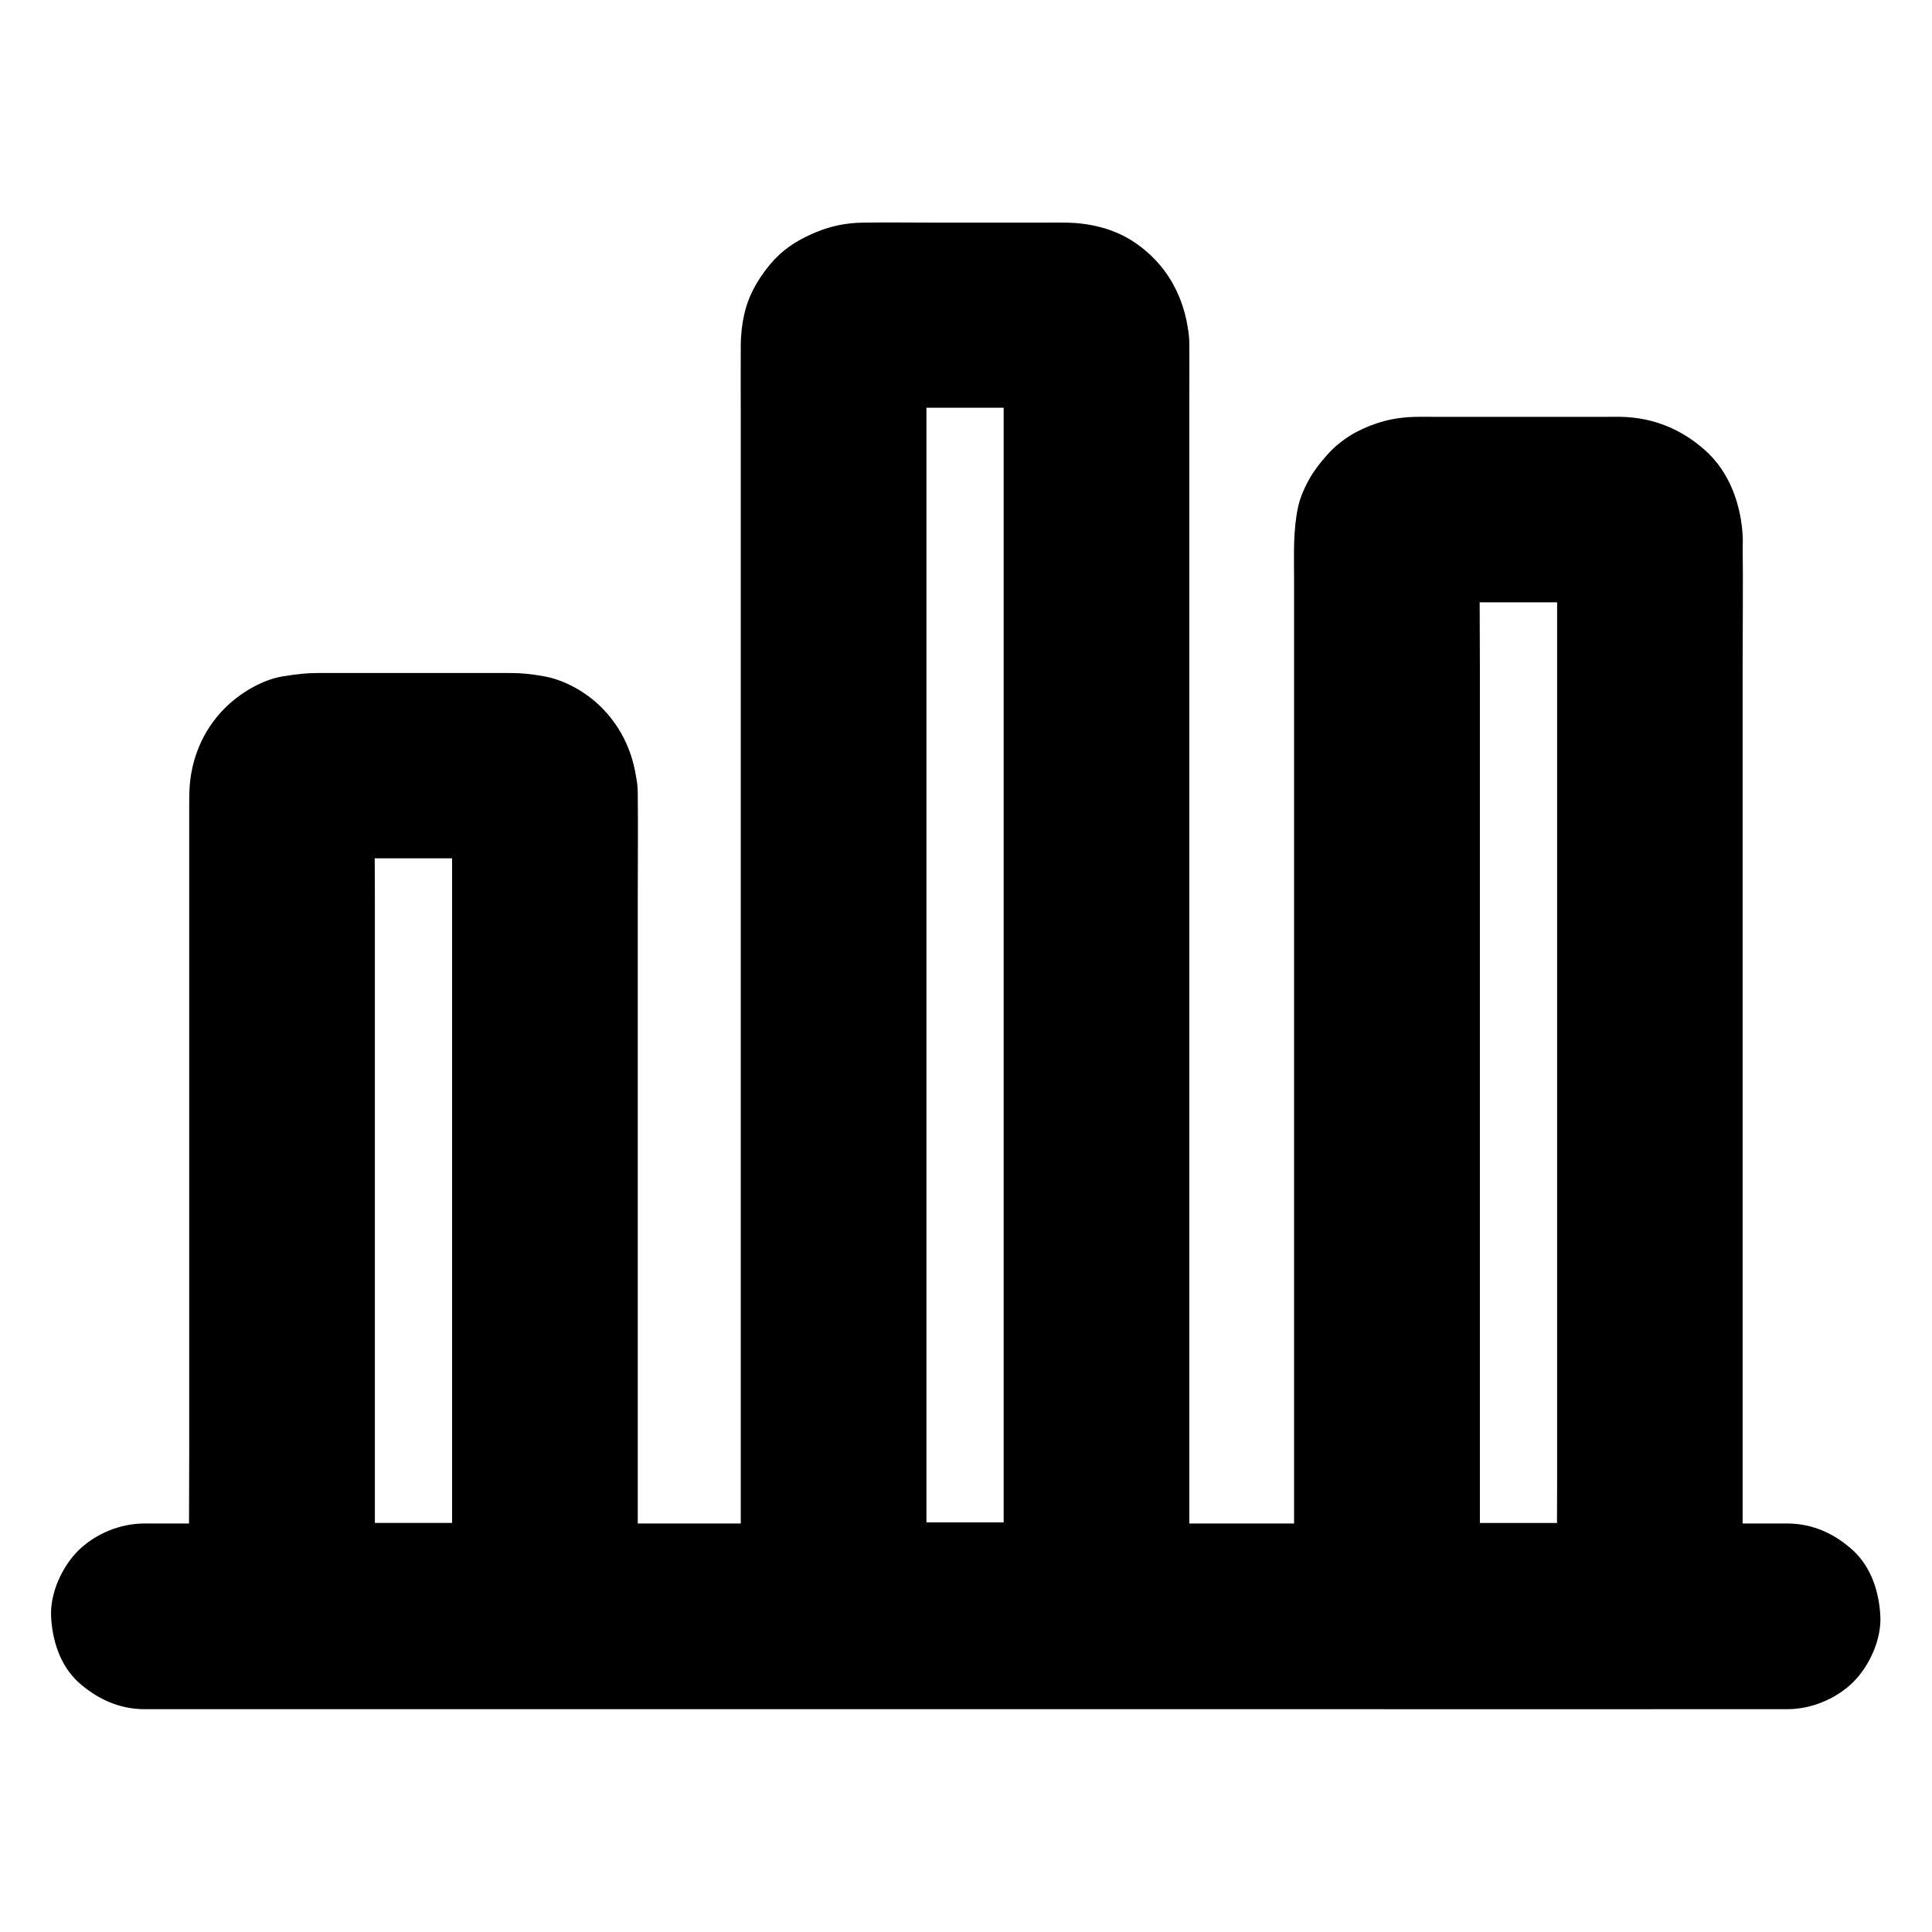 <?xml version="1.0" encoding="UTF-8"?>
<!-- The Best Svg Icon site in the world: iconSvg.co, Visit us! https://iconsvg.co -->
<svg fill="#000000" width="800px" height="800px" version="1.1" viewBox="144 144 512 512" xmlns="http://www.w3.org/2000/svg">
 <g>
  <path d="m182.24 596.95h37.738 49.297 38.918 43.836 42.066 46.543 44.035 31.883 56.777 37.344 7.035c6.297 0 12.941-2.754 17.418-7.184 4.281-4.281 7.477-11.266 7.184-17.418-0.297-6.348-2.363-12.941-7.184-17.418-4.82-4.43-10.727-7.184-17.418-7.184h-38.426-47.773-40.641-47.379-34.293-53.676-39.312-32.227-57.418-37.145-7.281c-6.297 0-12.941 2.754-17.418 7.184-4.281 4.281-7.477 11.266-7.184 17.418 0.297 6.348 2.363 12.941 7.184 17.418 4.922 4.43 10.875 7.184 17.516 7.184z"/>
  <path d="m263.81 354.29v21.746 51.906 63.023 54.316c0 8.855-0.148 17.664 0 26.52v0.395c8.215-8.215 16.383-16.383 24.602-24.602h-61.008-8.66c8.215 8.215 16.383 16.383 24.602 24.602v-21.746-52.152-63.023-54.414c0-8.758-0.148-17.516 0-26.223 0-0.344 0-0.641 0.051-0.984-0.297 2.164-0.59 4.379-0.887 6.543 0.098-0.688 0.246-1.23 0.441-1.918-0.836 1.969-1.672 3.938-2.461 5.856 0.246-0.59 0.543-1.133 0.887-1.672-1.277 1.672-2.559 3.297-3.836 4.969 0.543-0.688 1.082-1.23 1.77-1.77-1.672 1.277-3.297 2.559-4.969 3.836 0.543-0.344 1.082-0.641 1.672-0.887-1.969 0.836-3.938 1.672-5.856 2.461 0.641-0.195 1.23-0.344 1.918-0.441-2.164 0.297-4.379 0.59-6.543 0.887 6.297-0.297 12.695-0.051 18.992-0.051h29.961c2.461 0 4.871-0.098 7.332 0.051-2.164-0.297-4.379-0.59-6.543-0.887 0.688 0.098 1.23 0.246 1.918 0.441-1.969-0.836-3.938-1.672-5.856-2.461 0.59 0.246 1.133 0.543 1.672 0.887-1.672-1.277-3.297-2.559-4.969-3.836 0.688 0.543 1.23 1.082 1.77 1.77-1.277-1.672-2.559-3.297-3.836-4.969 0.344 0.543 0.641 1.082 0.887 1.672-0.836-1.969-1.672-3.938-2.461-5.856 0.195 0.641 0.344 1.23 0.441 1.918-0.297-2.164-0.59-4.379-0.887-6.543-0.145 0.191-0.145 0.438-0.145 0.637 0.297 6.496 2.559 12.742 7.184 17.418 4.281 4.281 11.266 7.477 17.418 7.184 6.348-0.297 12.941-2.363 17.418-7.184 4.281-4.676 7.477-10.824 7.184-17.418-0.395-8.414-3.148-15.941-8.953-22.141-3.984-4.281-10.035-7.871-15.793-8.906-3.59-0.641-5.953-0.887-9.152-0.887h-14.957-35.867c-3.297 0-5.609 0.297-9.348 0.887-5.609 0.934-11.414 4.477-15.398 8.461-5.856 5.856-9.055 13.727-9.348 21.941-0.051 1.031-0.051 2.117-0.051 3.148v18.598 71.93 80.441c0 14.562-0.148 29.176 0 43.789v0.641c0 13.285 11.266 24.602 24.602 24.602h61.008 8.66c13.285 0 24.602-11.266 24.602-24.602v-21.746-51.906-63.023-54.316c0-8.855 0.098-17.664 0-26.52v-0.395c0-6.297-2.754-12.941-7.184-17.418-4.281-4.281-11.266-7.477-17.418-7.184-6.348 0.297-12.941 2.363-17.418 7.184-4.383 4.875-7.188 10.777-7.188 17.422z"/>
  <path d="m409.98 234.98v9.004 24.551 36.309 44.281 48.266 48.953 45.656 38.621 27.75c0 4.379-0.051 8.758 0 13.137v0.543c8.215-8.215 16.383-16.383 24.602-24.602h-61.008-8.66l24.602 24.602v-9.004-24.551-36.309-44.281-48.512-48.953-45.855-38.523-27.652c0-4.328-0.051-8.66 0-12.988 0-0.395 0-0.789 0.051-1.18-0.297 2.164-0.59 4.379-0.887 6.543 0.098-0.688 0.246-1.23 0.441-1.918-0.836 1.969-1.672 3.938-2.461 5.856 0.246-0.59 0.543-1.133 0.887-1.672-1.277 1.672-2.559 3.297-3.836 4.969 0.543-0.688 1.082-1.23 1.77-1.77-1.672 1.277-3.297 2.559-4.969 3.836 0.543-0.344 1.082-0.641 1.672-0.887-1.969 0.836-3.938 1.672-5.856 2.461 0.641-0.195 1.23-0.344 1.918-0.441-2.164 0.297-4.379 0.59-6.543 0.887 6.297-0.297 12.695-0.051 18.992-0.051h29.961c2.461 0 4.871-0.098 7.332 0.051-2.164-0.297-4.379-0.59-6.543-0.887 0.688 0.098 1.23 0.246 1.918 0.441-1.969-0.836-3.938-1.672-5.856-2.461 0.59 0.246 1.133 0.543 1.672 0.887-1.672-1.277-3.297-2.559-4.969-3.836 0.688 0.543 1.23 1.082 1.77 1.77-1.277-1.672-2.559-3.297-3.836-4.969 0.344 0.543 0.641 1.082 0.887 1.672-0.836-1.969-1.672-3.938-2.461-5.856 0.195 0.641 0.344 1.23 0.441 1.918-0.297-2.164-0.59-4.379-0.887-6.543-0.191 0.297-0.145 0.543-0.145 0.738 0.297 6.496 2.559 12.742 7.184 17.418 4.281 4.281 11.266 7.477 17.418 7.184 6.348-0.297 12.941-2.363 17.418-7.184 4.281-4.676 7.477-10.824 7.184-17.418-0.492-11.219-5.707-21.207-15.301-27.258-5.019-3.148-11.02-4.574-16.926-4.723-2.215-0.051-4.379 0-6.594 0h-27.207c-6.789 0-13.578-0.098-20.418 0-4.477 0.051-8.512 0.887-12.547 2.559-4.184 1.77-7.773 3.836-10.973 7.231-3.641 3.938-6.742 9.004-7.922 14.27-0.641 2.754-0.984 5.707-0.984 8.562-0.051 6.102 0 12.25 0 18.352v38.426 52.055 58.352 58.891 51.855 38.965c0 6.297-0.051 12.547 0 18.844v0.836c0 13.285 11.266 24.602 24.602 24.602h61.008 8.66c13.285 0 24.602-11.266 24.602-24.602v-9.004-24.551-36.309-44.281-48.266-48.953-45.656-38.621-27.75c0-4.379 0.051-8.758 0-13.137v-0.543c0-6.297-2.754-12.941-7.184-17.418-4.281-4.281-11.266-7.477-17.418-7.184-6.348 0.297-12.941 2.363-17.418 7.184-4.426 4.727-7.184 10.633-7.184 17.273z"/>
  <path d="m556.65 286.45v28.488 68.438 82.461 71.242c0 11.562-0.148 23.074 0 34.637v0.492c8.215-8.215 16.383-16.383 24.602-24.602h-61.008-8.66c8.215 8.215 16.383 16.383 24.602 24.602v-28.633-68.242-82.461-71.586c0-11.465-0.148-22.879 0-34.34 0-0.395 0-0.738 0.051-1.133-0.297 2.164-0.59 4.379-0.887 6.543 0.098-0.688 0.246-1.23 0.441-1.918-0.836 1.969-1.672 3.938-2.461 5.856 0.246-0.59 0.543-1.133 0.887-1.672-1.277 1.672-2.559 3.297-3.836 4.969 0.543-0.688 1.082-1.23 1.77-1.77-1.672 1.277-3.297 2.559-4.969 3.836 0.543-0.344 1.082-0.641 1.672-0.887-1.969 0.836-3.938 1.672-5.856 2.461 0.641-0.195 1.23-0.344 1.918-0.441-2.164 0.297-4.379 0.59-6.543 0.887 6.297-0.297 12.695-0.051 18.992-0.051h29.961c2.461 0 4.871-0.098 7.332 0.051-2.164-0.297-4.379-0.59-6.543-0.887 0.688 0.098 1.23 0.246 1.918 0.441-1.969-0.836-3.938-1.672-5.856-2.461 0.59 0.246 1.133 0.543 1.672 0.887-1.672-1.277-3.297-2.559-4.969-3.836 0.688 0.543 1.23 1.082 1.77 1.77-1.277-1.672-2.559-3.297-3.836-4.969 0.344 0.543 0.641 1.082 0.887 1.672-0.836-1.969-1.672-3.938-2.461-5.856 0.195 0.641 0.344 1.23 0.441 1.918-0.297-2.164-0.59-4.379-0.887-6.543-0.195 0.191-0.195 0.391-0.145 0.637 0.297 6.496 2.559 12.742 7.184 17.418 4.281 4.281 11.266 7.477 17.418 7.184 6.348-0.297 12.941-2.363 17.418-7.184 4.281-4.676 7.477-10.824 7.184-17.418-0.395-8.609-3.445-17.367-10.086-23.223-6.25-5.512-13.531-8.512-21.941-8.758-1.426-0.051-2.856 0-4.328 0h-22.141-23.074c-1.723 0-3.445-0.051-5.164 0-5.656 0.098-10.773 1.426-15.793 4.082-2.754 1.477-5.559 3.641-7.625 6.004-1.625 1.82-3.297 3.938-4.527 6.051-1.277 2.215-2.609 5.117-3.148 7.676-1.379 6.348-1.082 12.645-1.082 19.09v30.453 43.543 50.578 51.711 46.148 34.785c0 5.656-0.051 11.266 0 16.926v0.738c0 13.285 11.266 24.602 24.602 24.602h61.008 8.66c13.285 0 24.602-11.266 24.602-24.602v-28.488-68.438-82.461-71.242c0-11.562 0.148-23.074 0-34.637v-0.492c0-6.297-2.754-12.941-7.184-17.418-4.281-4.281-11.266-7.477-17.418-7.184-6.348 0.297-12.941 2.363-17.418 7.184-4.391 4.773-7.144 10.68-7.144 17.371z"/>
 </g>
</svg>